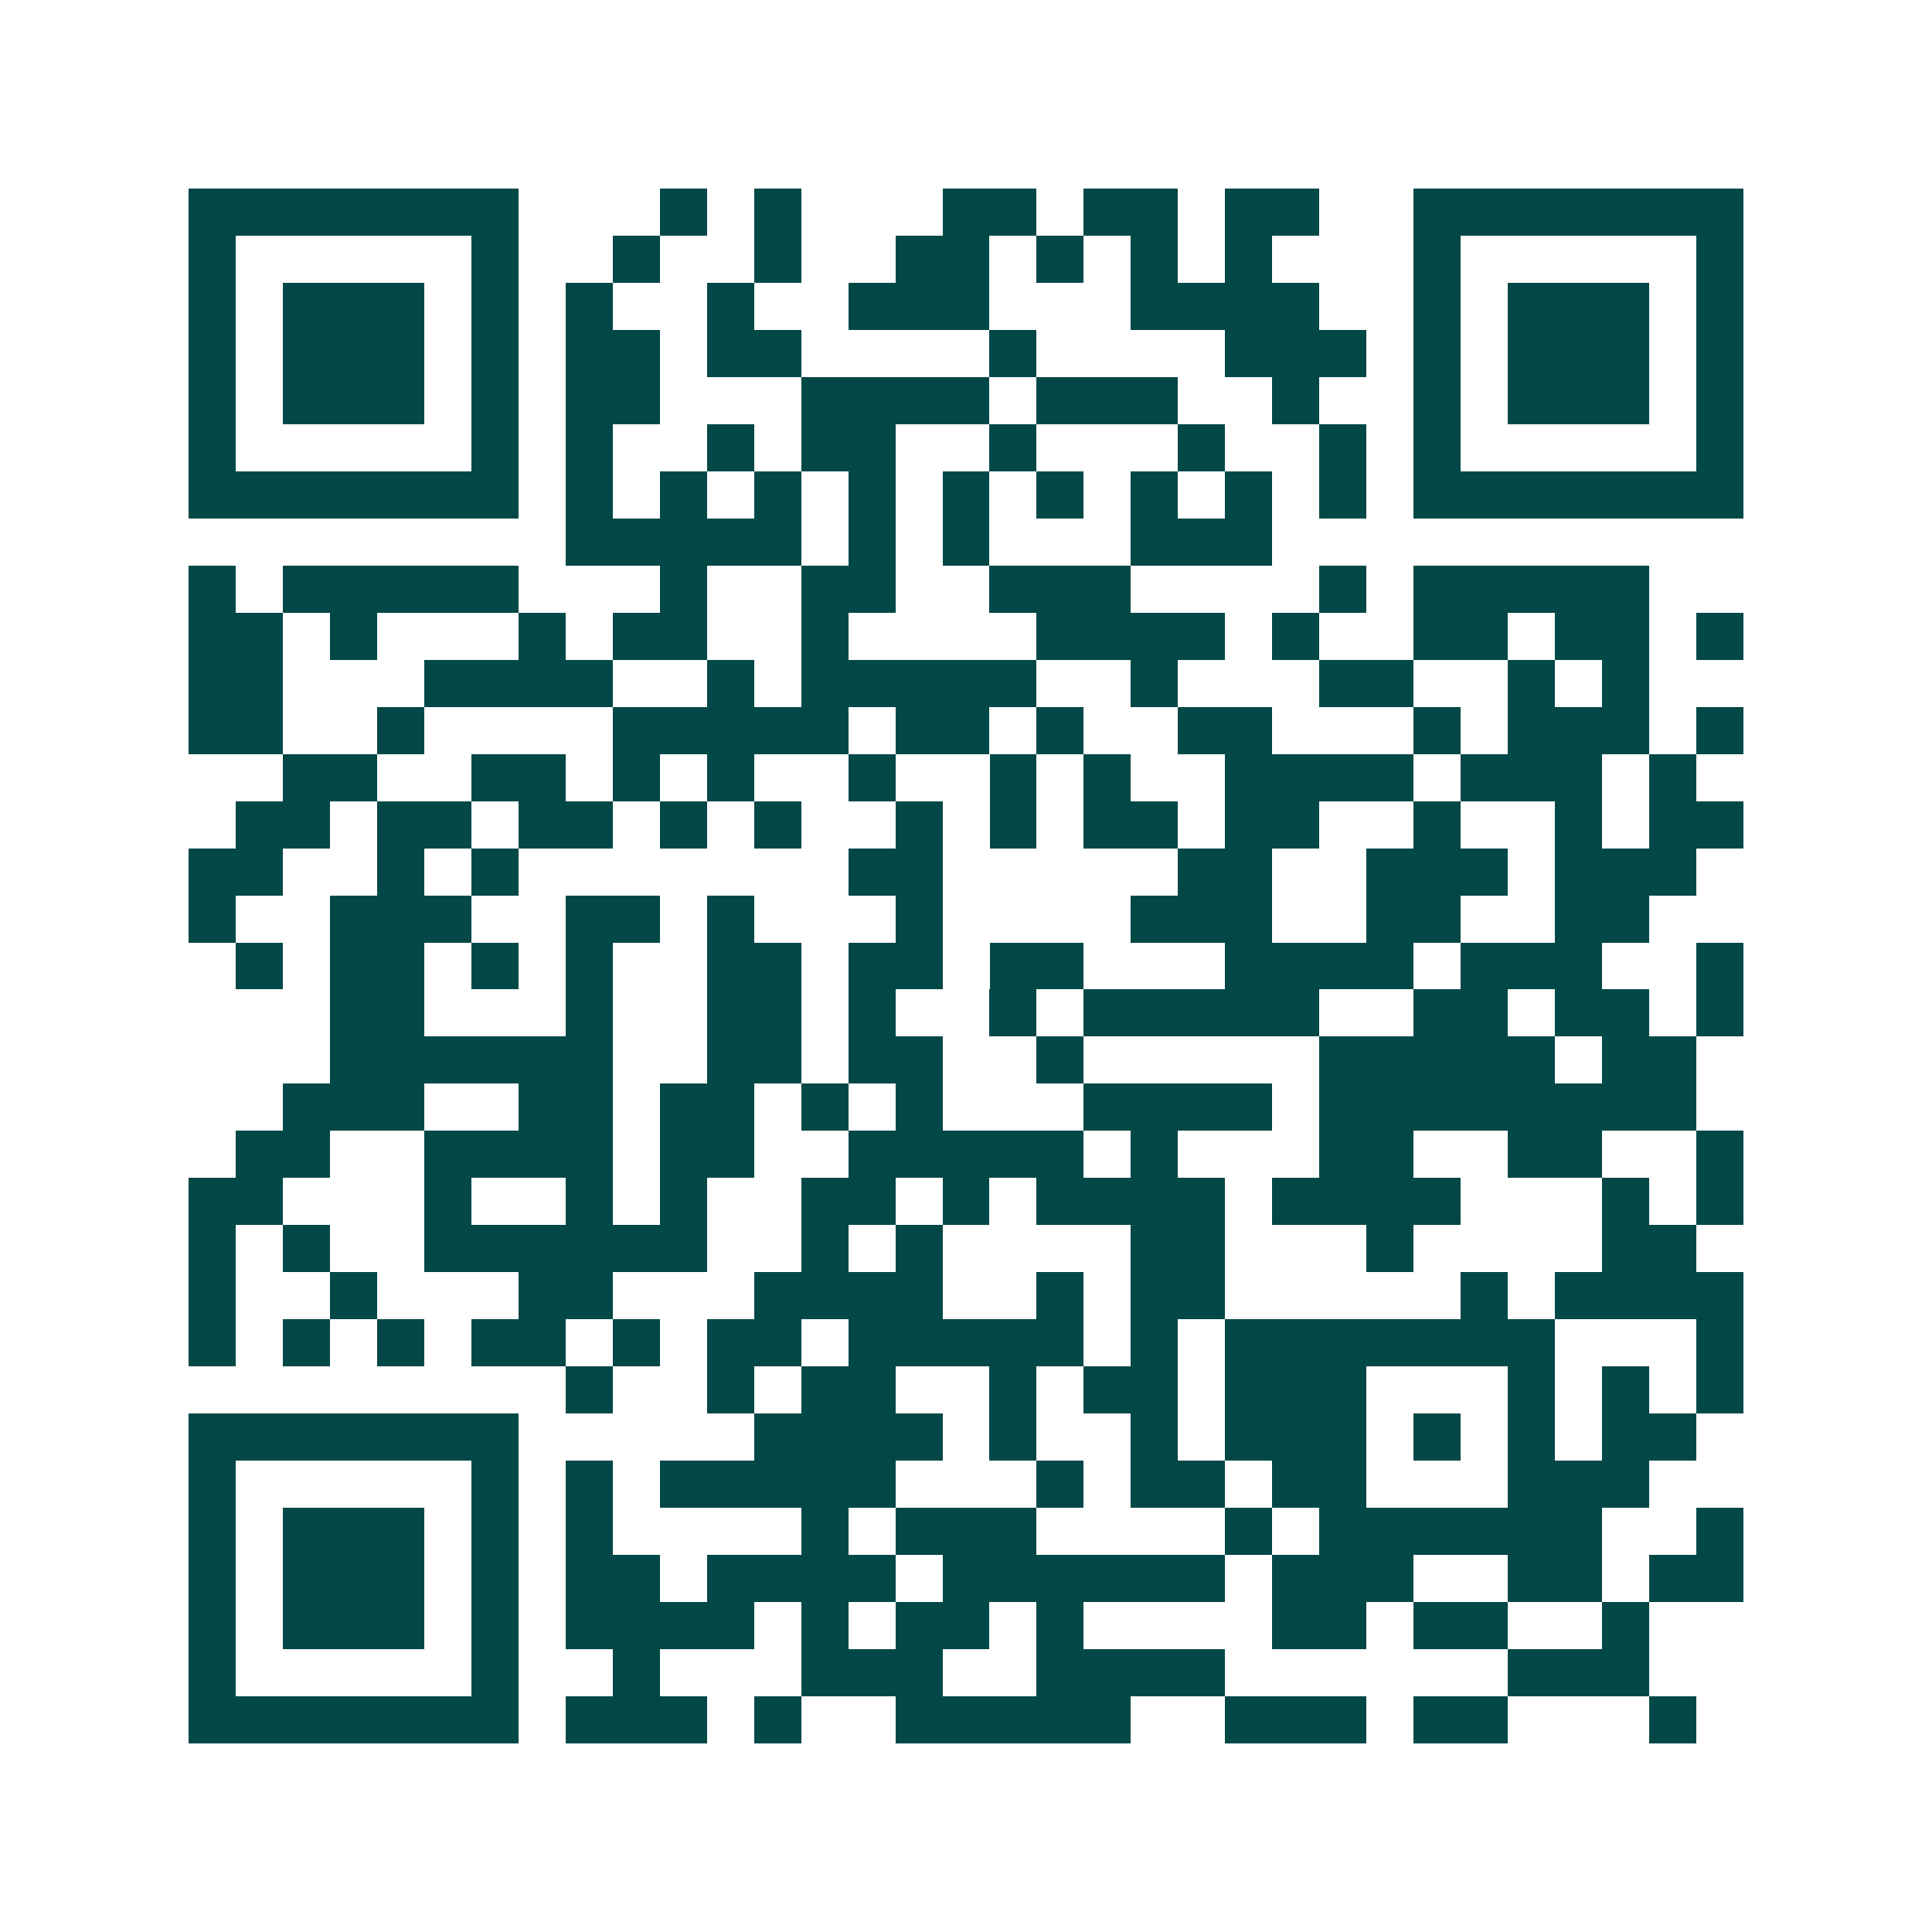 <svg xmlns="http://www.w3.org/2000/svg" width="200" height="200" viewBox="0 0 41 41" shape-rendering="crispEdges"><path fill="#ffffff" d="M0 0h41v41H0z"/><path stroke="#014847" d="M4 4.5h7m3 0h1m1 0h1m3 0h2m1 0h2m1 0h2m2 0h7M4 5.5h1m5 0h1m2 0h1m2 0h1m2 0h2m1 0h1m1 0h1m1 0h1m3 0h1m5 0h1M4 6.5h1m1 0h3m1 0h1m1 0h1m2 0h1m2 0h3m3 0h4m2 0h1m1 0h3m1 0h1M4 7.5h1m1 0h3m1 0h1m1 0h2m1 0h2m4 0h1m4 0h3m1 0h1m1 0h3m1 0h1M4 8.5h1m1 0h3m1 0h1m1 0h2m3 0h4m1 0h3m2 0h1m2 0h1m1 0h3m1 0h1M4 9.5h1m5 0h1m1 0h1m2 0h1m1 0h2m2 0h1m3 0h1m2 0h1m1 0h1m5 0h1M4 10.5h7m1 0h1m1 0h1m1 0h1m1 0h1m1 0h1m1 0h1m1 0h1m1 0h1m1 0h1m1 0h7M12 11.5h5m1 0h1m1 0h1m3 0h3M4 12.5h1m1 0h5m3 0h1m2 0h2m2 0h3m4 0h1m1 0h5M4 13.5h2m1 0h1m3 0h1m1 0h2m2 0h1m4 0h4m1 0h1m2 0h2m1 0h2m1 0h1M4 14.5h2m3 0h4m2 0h1m1 0h5m2 0h1m3 0h2m2 0h1m1 0h1M4 15.5h2m2 0h1m4 0h5m1 0h2m1 0h1m2 0h2m3 0h1m1 0h3m1 0h1M6 16.5h2m2 0h2m1 0h1m1 0h1m2 0h1m2 0h1m1 0h1m2 0h4m1 0h3m1 0h1M5 17.5h2m1 0h2m1 0h2m1 0h1m1 0h1m2 0h1m1 0h1m1 0h2m1 0h2m2 0h1m2 0h1m1 0h2M4 18.5h2m2 0h1m1 0h1m7 0h2m5 0h2m2 0h3m1 0h3M4 19.5h1m2 0h3m2 0h2m1 0h1m3 0h1m4 0h3m2 0h2m2 0h2M5 20.5h1m1 0h2m1 0h1m1 0h1m2 0h2m1 0h2m1 0h2m3 0h4m1 0h3m2 0h1M7 21.5h2m3 0h1m2 0h2m1 0h1m2 0h1m1 0h5m2 0h2m1 0h2m1 0h1M7 22.5h6m2 0h2m1 0h2m2 0h1m5 0h5m1 0h2M6 23.5h3m2 0h2m1 0h2m1 0h1m1 0h1m3 0h4m1 0h8M5 24.5h2m2 0h4m1 0h2m2 0h5m1 0h1m3 0h2m2 0h2m2 0h1M4 25.5h2m3 0h1m2 0h1m1 0h1m2 0h2m1 0h1m1 0h4m1 0h4m3 0h1m1 0h1M4 26.5h1m1 0h1m2 0h6m2 0h1m1 0h1m4 0h2m3 0h1m4 0h2M4 27.5h1m2 0h1m3 0h2m3 0h4m2 0h1m1 0h2m5 0h1m1 0h4M4 28.5h1m1 0h1m1 0h1m1 0h2m1 0h1m1 0h2m1 0h5m1 0h1m1 0h7m3 0h1M12 29.5h1m2 0h1m1 0h2m2 0h1m1 0h2m1 0h3m3 0h1m1 0h1m1 0h1M4 30.5h7m5 0h4m1 0h1m2 0h1m1 0h3m1 0h1m1 0h1m1 0h2M4 31.5h1m5 0h1m1 0h1m1 0h5m3 0h1m1 0h2m1 0h2m3 0h3M4 32.5h1m1 0h3m1 0h1m1 0h1m4 0h1m1 0h3m4 0h1m1 0h6m2 0h1M4 33.5h1m1 0h3m1 0h1m1 0h2m1 0h4m1 0h6m1 0h3m2 0h2m1 0h2M4 34.5h1m1 0h3m1 0h1m1 0h4m1 0h1m1 0h2m1 0h1m4 0h2m1 0h2m2 0h1M4 35.5h1m5 0h1m2 0h1m3 0h3m2 0h4m6 0h3M4 36.5h7m1 0h3m1 0h1m2 0h5m2 0h3m1 0h2m3 0h1"/></svg>
